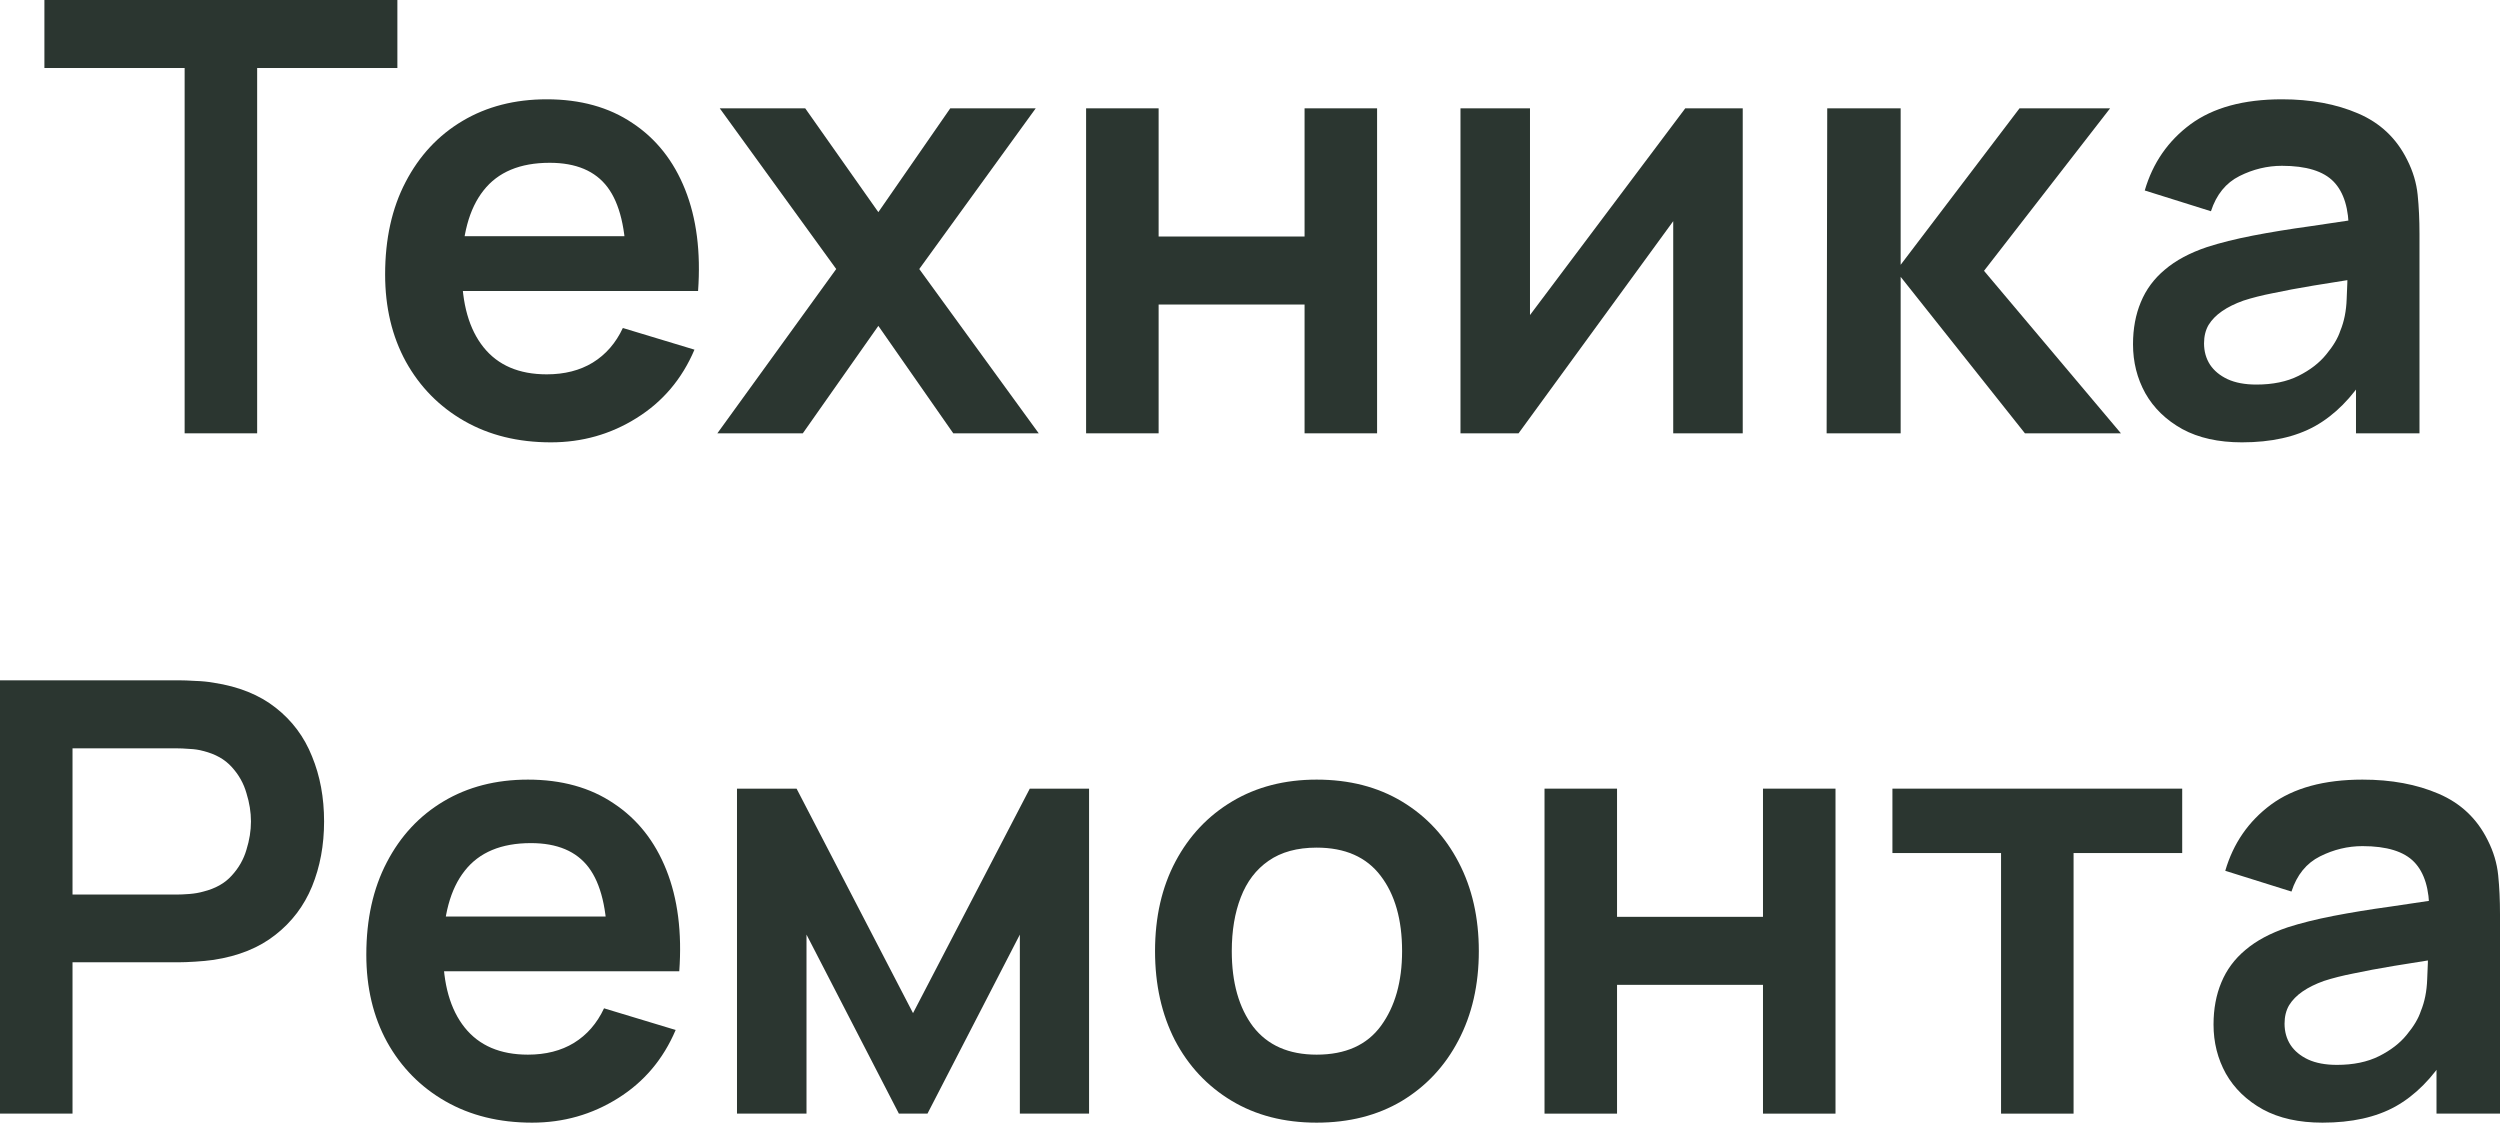 <?xml version="1.0" encoding="UTF-8"?> <svg xmlns="http://www.w3.org/2000/svg" width="397" height="179" viewBox="0 0 397 179" fill="none"> <path d="M29.32 68.811V10.8H7.052V0H63.104V10.8H40.836V68.811H29.32Z" fill="#2B3630"></path> <path d="M87.487 70.244C82.263 70.244 77.675 69.113 73.725 66.852C69.775 64.59 66.685 61.452 64.455 57.438C62.257 53.424 61.158 48.805 61.158 43.58C61.158 37.941 62.241 33.051 64.407 28.91C66.573 24.737 69.584 21.503 73.438 19.21C77.293 16.916 81.753 15.769 86.818 15.769C92.17 15.769 96.71 17.027 100.437 19.544C104.196 22.029 106.984 25.549 108.799 30.105C110.615 34.66 111.3 40.028 110.854 46.208H99.433V42.003C99.402 36.396 98.414 32.303 96.471 29.722C94.528 27.142 91.469 25.852 87.296 25.852C82.581 25.852 79.077 27.317 76.783 30.248C74.49 33.147 73.343 37.4 73.343 43.007C73.343 48.231 74.49 52.277 76.783 55.144C79.077 58.011 82.422 59.445 86.818 59.445C89.653 59.445 92.091 58.824 94.129 57.581C96.2 56.307 97.793 54.475 98.908 52.086L110.281 55.526C108.306 60.178 105.247 63.793 101.106 66.374C96.996 68.954 92.457 70.244 87.487 70.244ZM69.711 46.208V37.511H105.216V46.208H69.711Z" fill="#2B3630"></path> <path d="M113.915 68.811L132.791 42.72L114.298 17.203H127.869L139.481 33.689L150.901 17.203H164.472L145.979 42.72L164.95 68.811H151.379L139.481 51.751L127.486 68.811H113.915Z" fill="#2B3630"></path> <path d="M172.472 68.811V17.203H183.989V37.559H207.165V17.203H218.681V68.811H207.165V48.359H183.989V68.811H172.472Z" fill="#2B3630"></path> <path d="M276.746 17.203V68.811H265.708V35.122L241.146 68.811H231.924V17.203H242.962V50.031L267.619 17.203H276.746Z" fill="#2B3630"></path> <path d="M290.069 68.811L290.164 17.203H301.824V42.051L320.699 17.203H335.082L315.061 43.007L336.803 68.811H321.559L301.824 43.962V68.811H290.069Z" fill="#2B3630"></path> <path d="M356.021 70.244C352.293 70.244 349.14 69.543 346.559 68.142C343.979 66.708 342.02 64.813 340.682 62.455C339.375 60.098 338.722 57.502 338.722 54.666C338.722 52.181 339.137 49.952 339.965 47.976C340.793 45.969 342.067 44.249 343.788 42.816C345.508 41.35 347.738 40.156 350.478 39.232C352.548 38.563 354.969 37.957 357.741 37.416C360.544 36.874 363.571 36.38 366.82 35.934C370.101 35.457 373.526 34.947 377.094 34.405L372.984 36.747C373.016 33.179 372.22 30.551 370.595 28.862C368.97 27.174 366.231 26.33 362.376 26.33C360.05 26.33 357.805 26.871 355.638 27.954C353.472 29.038 351.959 30.901 351.099 33.545L340.586 30.248C341.86 25.884 344.281 22.379 347.849 19.735C351.449 17.091 356.291 15.769 362.376 15.769C366.963 15.769 370.993 16.518 374.466 18.015C377.97 19.512 380.566 21.965 382.255 25.374C383.179 27.19 383.736 29.053 383.927 30.965C384.118 32.844 384.214 34.899 384.214 37.129V68.811H374.131V57.629L375.804 59.445C373.478 63.172 370.754 65.912 367.632 67.664C364.542 69.384 360.672 70.244 356.021 70.244ZM358.314 61.069C360.927 61.069 363.157 60.608 365.004 59.684C366.852 58.76 368.317 57.629 369.4 56.291C370.515 54.953 371.264 53.695 371.646 52.516C372.252 51.05 372.586 49.378 372.65 47.498C372.745 45.587 372.793 44.042 372.793 42.863L376.329 43.915C372.857 44.456 369.878 44.934 367.393 45.348C364.909 45.762 362.774 46.16 360.99 46.543C359.206 46.893 357.629 47.291 356.26 47.737C354.922 48.215 353.791 48.773 352.867 49.41C351.943 50.047 351.226 50.78 350.716 51.608C350.239 52.436 350 53.408 350 54.523C350 55.797 350.318 56.928 350.955 57.916C351.593 58.871 352.516 59.636 353.727 60.209C354.969 60.783 356.498 61.069 358.314 61.069Z" fill="#2B3630"></path> <path d="M0 176.845V108.034H28.432C29.101 108.034 29.961 108.066 31.013 108.13C32.064 108.161 33.035 108.257 33.928 108.416C37.91 109.022 41.191 110.344 43.771 112.382C46.383 114.421 48.311 117.002 49.553 120.124C50.828 123.214 51.465 126.654 51.465 130.445C51.465 134.204 50.828 137.645 49.553 140.767C48.279 143.857 46.336 146.421 43.724 148.46C41.143 150.499 37.878 151.821 33.928 152.426C33.035 152.554 32.048 152.649 30.965 152.713C29.913 152.777 29.069 152.809 28.432 152.809H11.516V176.845H0ZM11.516 142.057H27.954C28.591 142.057 29.308 142.025 30.105 141.962C30.901 141.898 31.634 141.77 32.303 141.579C34.214 141.101 35.712 140.257 36.795 139.047C37.91 137.836 38.69 136.466 39.136 134.937C39.614 133.408 39.853 131.911 39.853 130.445C39.853 128.98 39.614 127.483 39.136 125.953C38.69 124.392 37.91 123.007 36.795 121.796C35.712 120.586 34.214 119.741 32.303 119.264C31.634 119.072 30.901 118.961 30.105 118.929C29.308 118.865 28.591 118.833 27.954 118.833H11.516V142.057Z" fill="#2B3630"></path> <path d="M84.501 178.278C79.276 178.278 74.689 177.147 70.739 174.886C66.788 172.624 63.698 169.486 61.468 165.472C59.27 161.458 58.171 156.839 58.171 151.614C58.171 145.975 59.254 141.085 61.42 136.944C63.587 132.771 66.597 129.537 70.452 127.244C74.306 124.95 78.766 123.803 83.832 123.803C89.184 123.803 93.723 125.061 97.45 127.578C101.21 130.063 103.997 133.583 105.813 138.139C107.629 142.694 108.314 148.062 107.868 154.242H96.447V150.037C96.415 144.43 95.427 140.337 93.484 137.756C91.541 135.176 88.483 133.886 84.309 133.886C79.595 133.886 76.091 135.351 73.797 138.282C71.503 141.181 70.356 145.434 70.356 151.041C70.356 156.265 71.503 160.311 73.797 163.178C76.091 166.045 79.435 167.479 83.832 167.479C86.667 167.479 89.104 166.858 91.143 165.615C93.213 164.341 94.806 162.509 95.921 160.12L107.294 163.56C105.319 168.212 102.261 171.827 98.119 174.408C94.01 176.988 89.47 178.278 84.501 178.278ZM66.725 154.242V145.545H102.229V154.242H66.725Z" fill="#2B3630"></path> <path d="M117.034 176.845V125.237H126.496L144.989 160.884L163.529 125.237H172.943V176.845H161.952V148.413L147.282 176.845H142.743L128.073 148.413V176.845H117.034Z" fill="#2B3630"></path> <path d="M209.081 178.278C203.92 178.278 199.413 177.115 195.558 174.79C191.703 172.464 188.709 169.263 186.574 165.185C184.472 161.076 183.42 156.361 183.42 151.041C183.42 145.625 184.504 140.878 186.67 136.801C188.836 132.723 191.847 129.537 195.701 127.244C199.556 124.95 204.016 123.803 209.081 123.803C214.274 123.803 218.797 124.966 222.652 127.291C226.507 129.617 229.501 132.835 231.636 136.944C233.77 141.022 234.837 145.721 234.837 151.041C234.837 156.393 233.754 161.123 231.588 165.233C229.454 169.311 226.459 172.512 222.604 174.838C218.75 177.131 214.242 178.278 209.081 178.278ZM209.081 167.479C213.669 167.479 217.077 165.95 219.307 162.891C221.537 159.833 222.652 155.883 222.652 151.041C222.652 146.039 221.521 142.057 219.259 139.094C216.998 136.1 213.605 134.603 209.081 134.603C205.991 134.603 203.442 135.303 201.436 136.705C199.46 138.075 197.995 140.002 197.039 142.487C196.084 144.94 195.606 147.791 195.606 151.041C195.606 156.042 196.737 160.04 198.998 163.035C201.292 165.997 204.653 167.479 209.081 167.479Z" fill="#2B3630"></path> <path d="M245.27 176.845V125.237H256.786V145.593H279.962V125.237H291.478V176.845H279.962V156.393H256.786V176.845H245.27Z" fill="#2B3630"></path> <path d="M317.767 176.845V135.463H300.517V125.237H346.534V135.463H329.283V176.845H317.767Z" fill="#2B3630"></path> <path d="M368.807 178.278C365.08 178.278 361.926 177.577 359.345 176.176C356.765 174.742 354.806 172.847 353.468 170.489C352.162 168.132 351.509 165.536 351.509 162.7C351.509 160.215 351.923 157.985 352.751 156.01C353.579 154.003 354.854 152.283 356.574 150.85C358.294 149.384 360.524 148.19 363.264 147.266C365.334 146.597 367.756 145.991 370.527 145.45C373.331 144.908 376.357 144.414 379.606 143.968C382.888 143.491 386.312 142.981 389.88 142.439L385.771 144.781C385.803 141.213 385.006 138.585 383.381 136.896C381.757 135.208 379.017 134.364 375.162 134.364C372.837 134.364 370.591 134.905 368.425 135.988C366.258 137.071 364.745 138.935 363.885 141.579L353.372 138.282C354.647 133.918 357.068 130.413 360.636 127.769C364.235 125.125 369.078 123.803 375.162 123.803C379.75 123.803 383.78 124.552 387.252 126.049C390.756 127.546 393.353 129.999 395.041 133.408C395.965 135.224 396.522 137.087 396.713 138.999C396.905 140.878 397 142.933 397 145.163V176.845H386.917V165.663L388.59 167.479C386.264 171.206 383.541 173.946 380.419 175.698C377.329 177.418 373.458 178.278 368.807 178.278ZM371.101 169.103C373.713 169.103 375.943 168.642 377.79 167.718C379.638 166.794 381.104 165.663 382.187 164.325C383.302 162.987 384.05 161.729 384.433 160.55C385.038 159.085 385.372 157.412 385.436 155.533C385.532 153.621 385.58 152.076 385.58 150.897L389.116 151.949C385.643 152.49 382.665 152.968 380.18 153.382C377.695 153.796 375.561 154.195 373.777 154.577C371.993 154.927 370.416 155.325 369.046 155.771C367.708 156.249 366.577 156.807 365.653 157.444C364.729 158.081 364.012 158.814 363.503 159.642C363.025 160.47 362.786 161.442 362.786 162.557C362.786 163.831 363.105 164.962 363.742 165.95C364.379 166.905 365.303 167.67 366.513 168.243C367.756 168.817 369.285 169.103 371.101 169.103Z" fill="#2B3630"></path> </svg> 